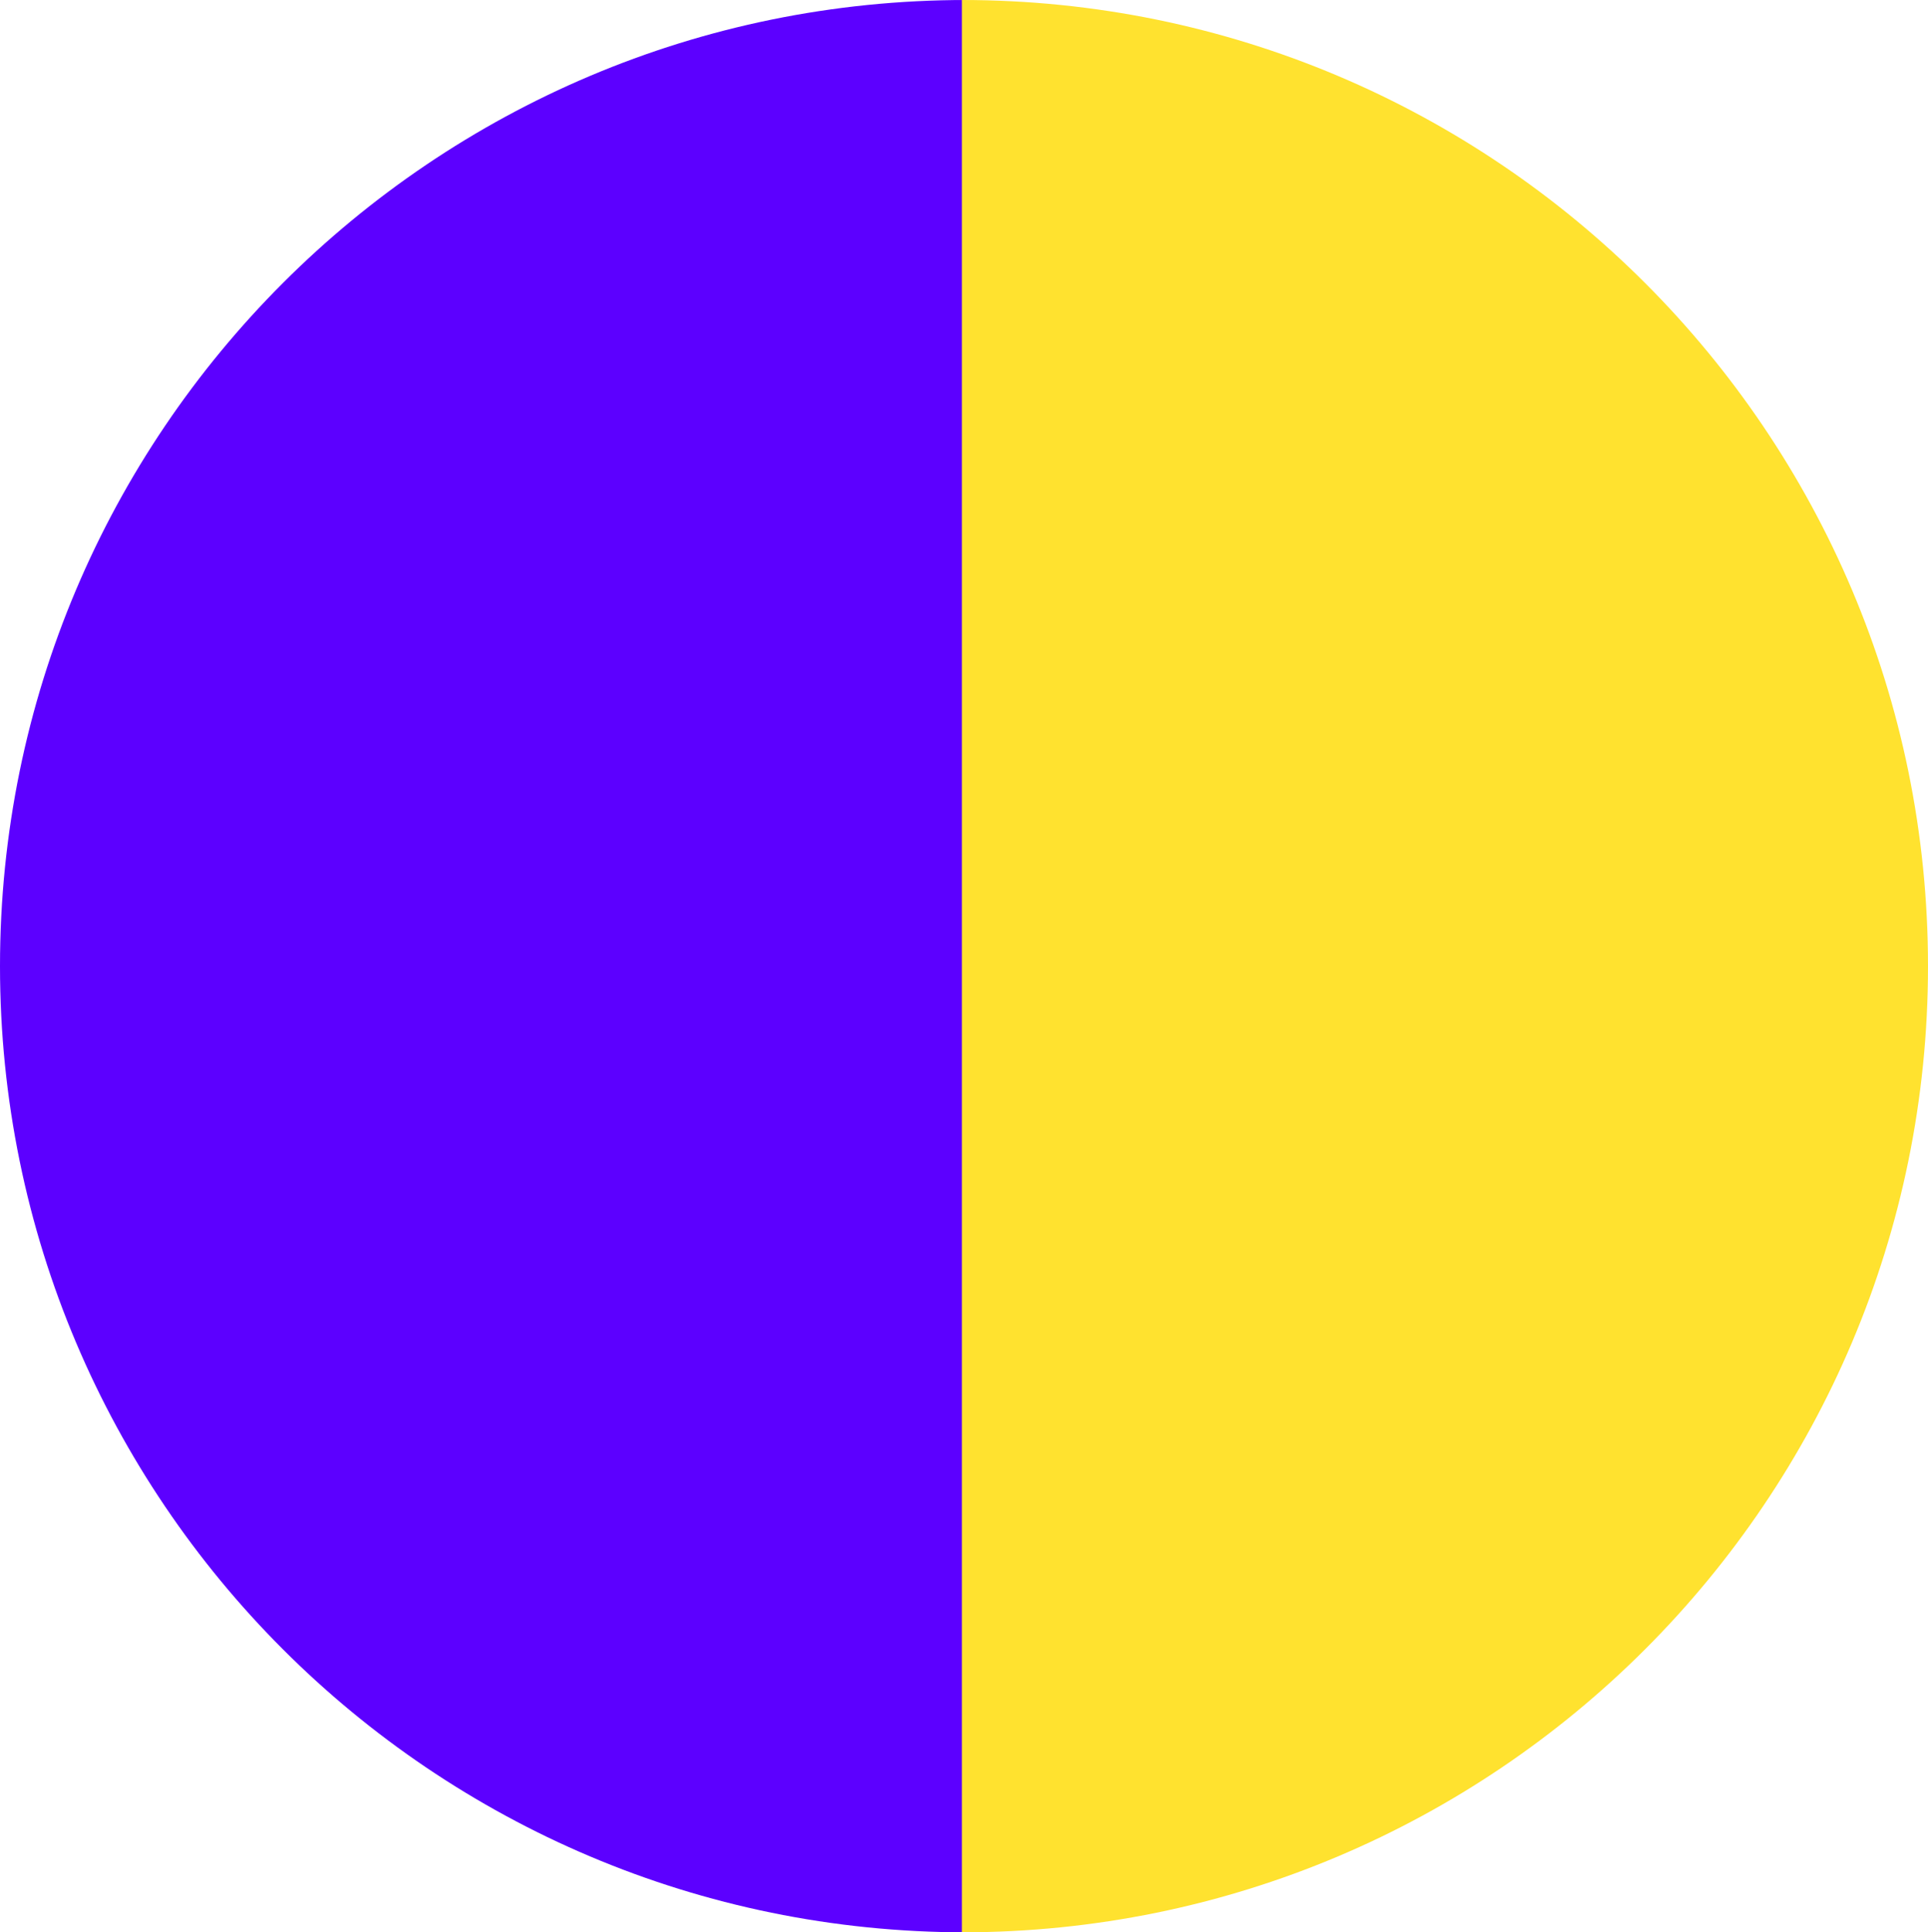 <svg xmlns="http://www.w3.org/2000/svg" viewBox="0 0 461 462"><g id="Layer_2" data-name="Layer 2"><g id="Layer_1-2" data-name="Layer 1"><path d="M0,231C0,358.58,103.42,462,231,462V0C103.42,0,0,103.42,0,231Z" style="fill:#5C00FF"/><path d="M461,231C461,103.42,357.58,0,230,0V462C357.58,462,461,358.58,461,231Z" style="fill:#FFE22F"/></g></g></svg>